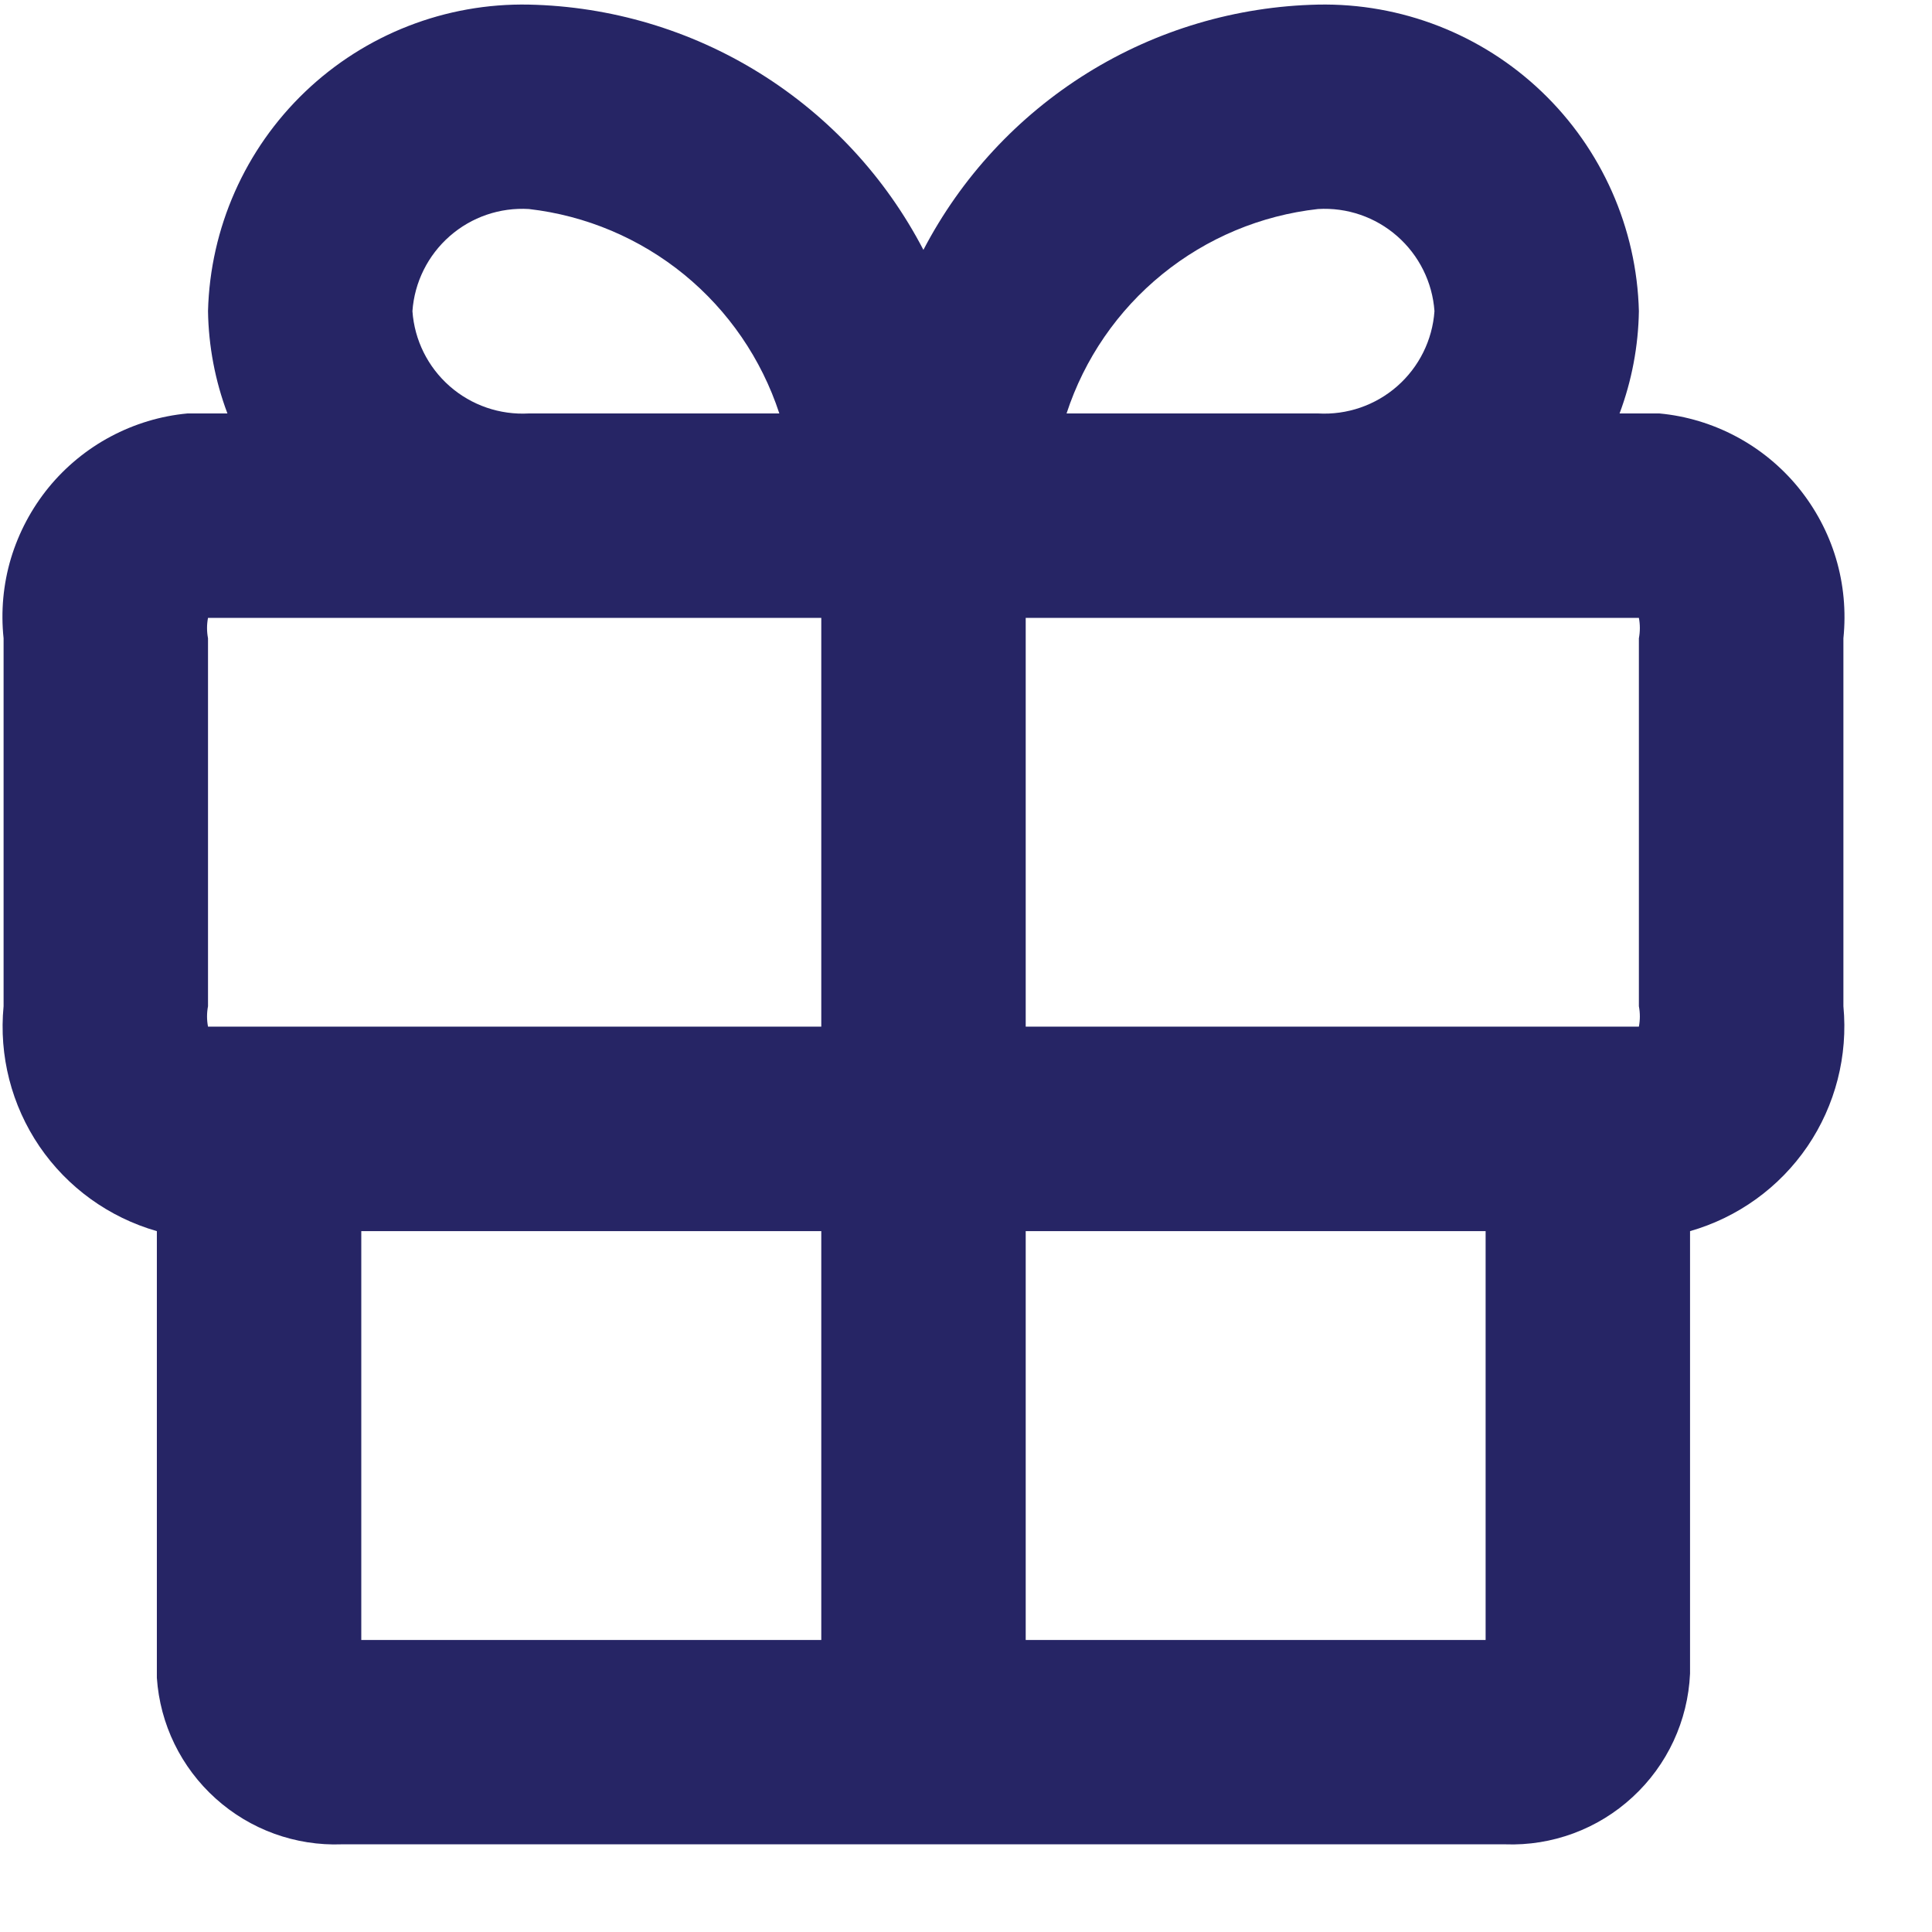 <svg width="21" height="21" viewBox="0 0 21 21" fill="none" xmlns="http://www.w3.org/2000/svg">
<path d="M18.037 4.494H17.604C17.737 4.138 17.808 3.762 17.814 3.382C17.791 2.479 17.411 1.621 16.758 0.997C16.104 0.372 15.23 0.032 14.326 0.05C13.438 0.069 12.571 0.326 11.817 0.795C11.062 1.265 10.448 1.928 10.037 2.716C9.627 1.928 9.013 1.265 8.258 0.795C7.504 0.326 6.637 0.069 5.749 0.05C4.845 0.032 3.971 0.372 3.317 0.997C2.664 1.621 2.284 2.479 2.261 3.382C2.267 3.762 2.338 4.138 2.472 4.494H2.038C1.746 4.521 1.462 4.607 1.203 4.745C0.944 4.883 0.715 5.071 0.529 5.298C0.343 5.526 0.204 5.788 0.119 6.069C0.035 6.35 0.008 6.646 0.039 6.938V10.937C-0.013 11.475 0.125 12.014 0.429 12.461C0.734 12.908 1.185 13.233 1.705 13.382V18.237C1.739 18.741 1.968 19.211 2.344 19.549C2.719 19.887 3.211 20.066 3.716 20.047H16.359C16.871 20.066 17.37 19.881 17.746 19.533C18.123 19.186 18.347 18.704 18.37 18.192V13.382C18.89 13.233 19.341 12.908 19.646 12.461C19.95 12.014 20.088 11.475 20.037 10.937V6.938C20.067 6.646 20.04 6.35 19.956 6.069C19.872 5.788 19.732 5.526 19.546 5.298C19.36 5.071 19.131 4.883 18.872 4.745C18.613 4.607 18.329 4.521 18.037 4.494ZM17.814 6.938V10.937C17.828 11.011 17.828 11.086 17.814 11.159H11.149V6.716H17.814C17.828 6.789 17.828 6.864 17.814 6.938ZM14.326 2.272C14.641 2.253 14.95 2.359 15.187 2.567C15.424 2.775 15.57 3.068 15.592 3.382C15.57 3.697 15.424 3.99 15.187 4.198C14.95 4.406 14.641 4.512 14.326 4.494H11.593C11.787 3.9 12.148 3.375 12.633 2.981C13.118 2.587 13.705 2.341 14.326 2.272ZM4.483 3.382C4.505 3.068 4.651 2.775 4.888 2.567C5.125 2.359 5.434 2.253 5.749 2.272C6.368 2.343 6.953 2.59 7.436 2.984C7.918 3.378 8.277 3.902 8.471 4.494H5.749C5.434 4.512 5.125 4.406 4.888 4.198C4.651 3.99 4.505 3.697 4.483 3.382ZM2.261 6.938C2.247 6.864 2.247 6.789 2.261 6.716H8.927V11.159H2.261C2.247 11.086 2.247 11.011 2.261 10.937V6.938ZM3.927 13.382H8.927V17.826H3.927V13.382ZM11.149 17.826V13.382H16.148V17.826H11.149Z" fill="#262565"/>
</svg>
